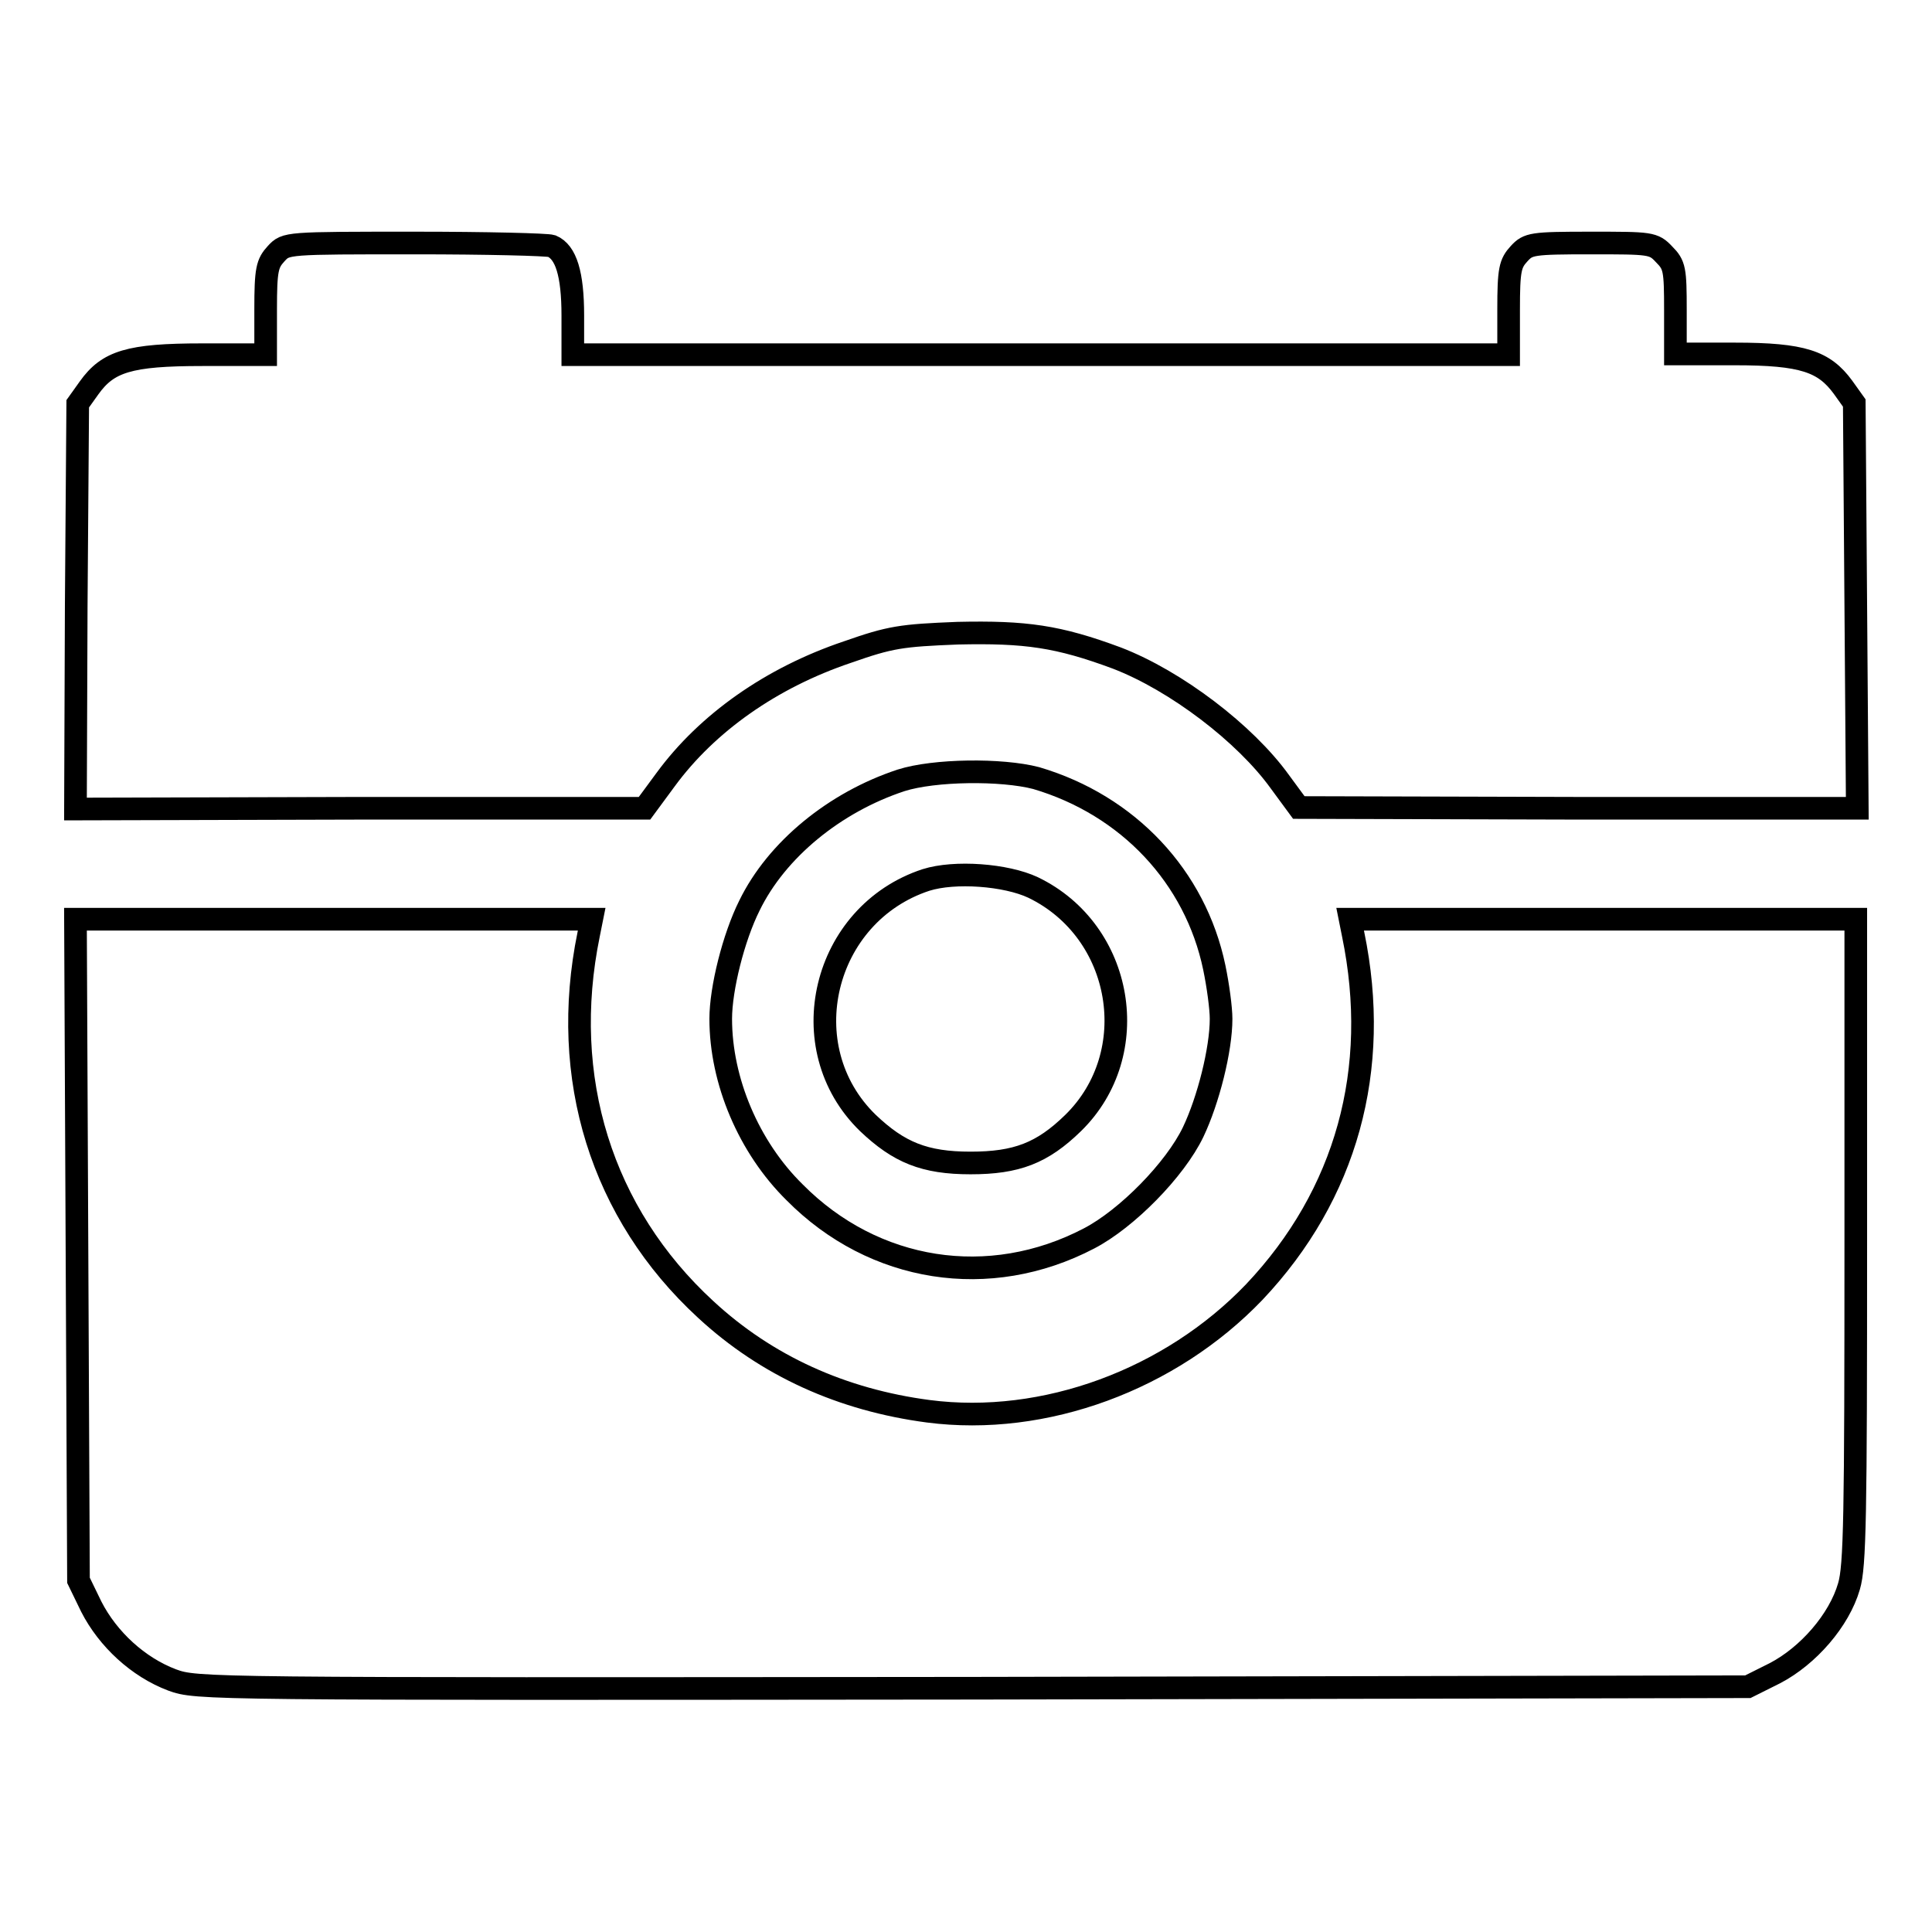 <?xml version="1.0" encoding="utf-8"?>
<!-- Svg Vector Icons : http://www.onlinewebfonts.com/icon -->
<!DOCTYPE svg PUBLIC "-//W3C//DTD SVG 1.1//EN" "http://www.w3.org/Graphics/SVG/1.1/DTD/svg11.dtd">
<svg version="1.1" xmlns="http://www.w3.org/2000/svg" xmlns:xlink="http://www.w3.org/1999/xlink" x="0px" y="0px" viewBox="0 0 256 256" enable-background="new 0 0 256 256" xml:space="preserve">
<g><g><g><path stroke-width="3" fill-opacity="0" stroke="#000000"  d="M36.6,33.6c-1.2,1.3-1.4,2.1-1.4,7.4v6h-8.4c-9.7,0-12.5,0.9-15,4.4l-1.5,2.1l-0.2,26.8L10,107.2l37.7-0.1h37.7l2.8-3.8c5.5-7.5,14-13.5,24.1-16.9c5.7-2,7.1-2.2,14.6-2.5c9-0.2,13.3,0.4,21.1,3.3c7.8,3,17,10,21.6,16.4l2.5,3.4l37,0.1h37l-0.2-26.9l-0.2-26.8l-1.5-2.1c-2.5-3.4-5.3-4.4-14.3-4.4H222v-5.8c0-5.4-0.1-6-1.5-7.4c-1.4-1.5-1.8-1.5-9.7-1.5c-7.8,0-8.3,0.1-9.5,1.4c-1.2,1.3-1.4,2.1-1.4,7.4v6h-62h-62v-5.2c0-5.5-0.9-8.4-2.8-9.2c-0.6-0.2-8.7-0.4-18.1-0.4C37.9,32.2,37.9,32.2,36.6,33.6z"/><path stroke-width="3" fill-opacity="0" stroke="#000000"  d="M119.4,103.4c-8.8,2.9-16.5,9.2-20.1,16.6c-2.1,4.2-3.8,11-3.8,15c0,8.2,3.7,17,9.8,23c10.5,10.6,25.8,13,39,6.1c5-2.6,11.4-9.1,13.8-14.1c2-4.2,3.7-10.9,3.7-15c0-1.4-0.4-4.4-0.9-6.8c-2.5-12-11.4-21.5-23.6-25.1C132.7,101.9,123.8,102,119.4,103.4z M136.9,117.6c12,5.8,14.7,22,5.3,31.2c-4.1,4-7.5,5.3-13.6,5.3c-6.1,0-9.5-1.4-13.6-5.3c-10.3-10-6-27.7,7.7-32.2C126.5,115.4,133.3,115.9,136.9,117.6z"/><path stroke-width="3" fill-opacity="0" stroke="#000000"  d="M10.2,165.6l0.2,43.8l1.7,3.5c2.2,4.3,6.2,8,10.7,9.7c3.3,1.2,3.9,1.2,106.1,1.1l102.7-0.2l3.6-1.8c4.4-2.3,8.5-7,9.8-11.5c0.8-2.7,0.9-9.2,0.9-45.8v-42.6h-33.5h-33.5l0.4,2c3.7,17.9-0.9,34.5-13.1,47.4c-11.1,11.6-27.8,17.8-43.2,15.8c-11.4-1.5-21.4-6-29.5-13.5c-13.8-12.7-19.4-30.7-15.5-49.7l0.4-2H44.2H10L10.2,165.6z"/></g></g></g>
</svg>